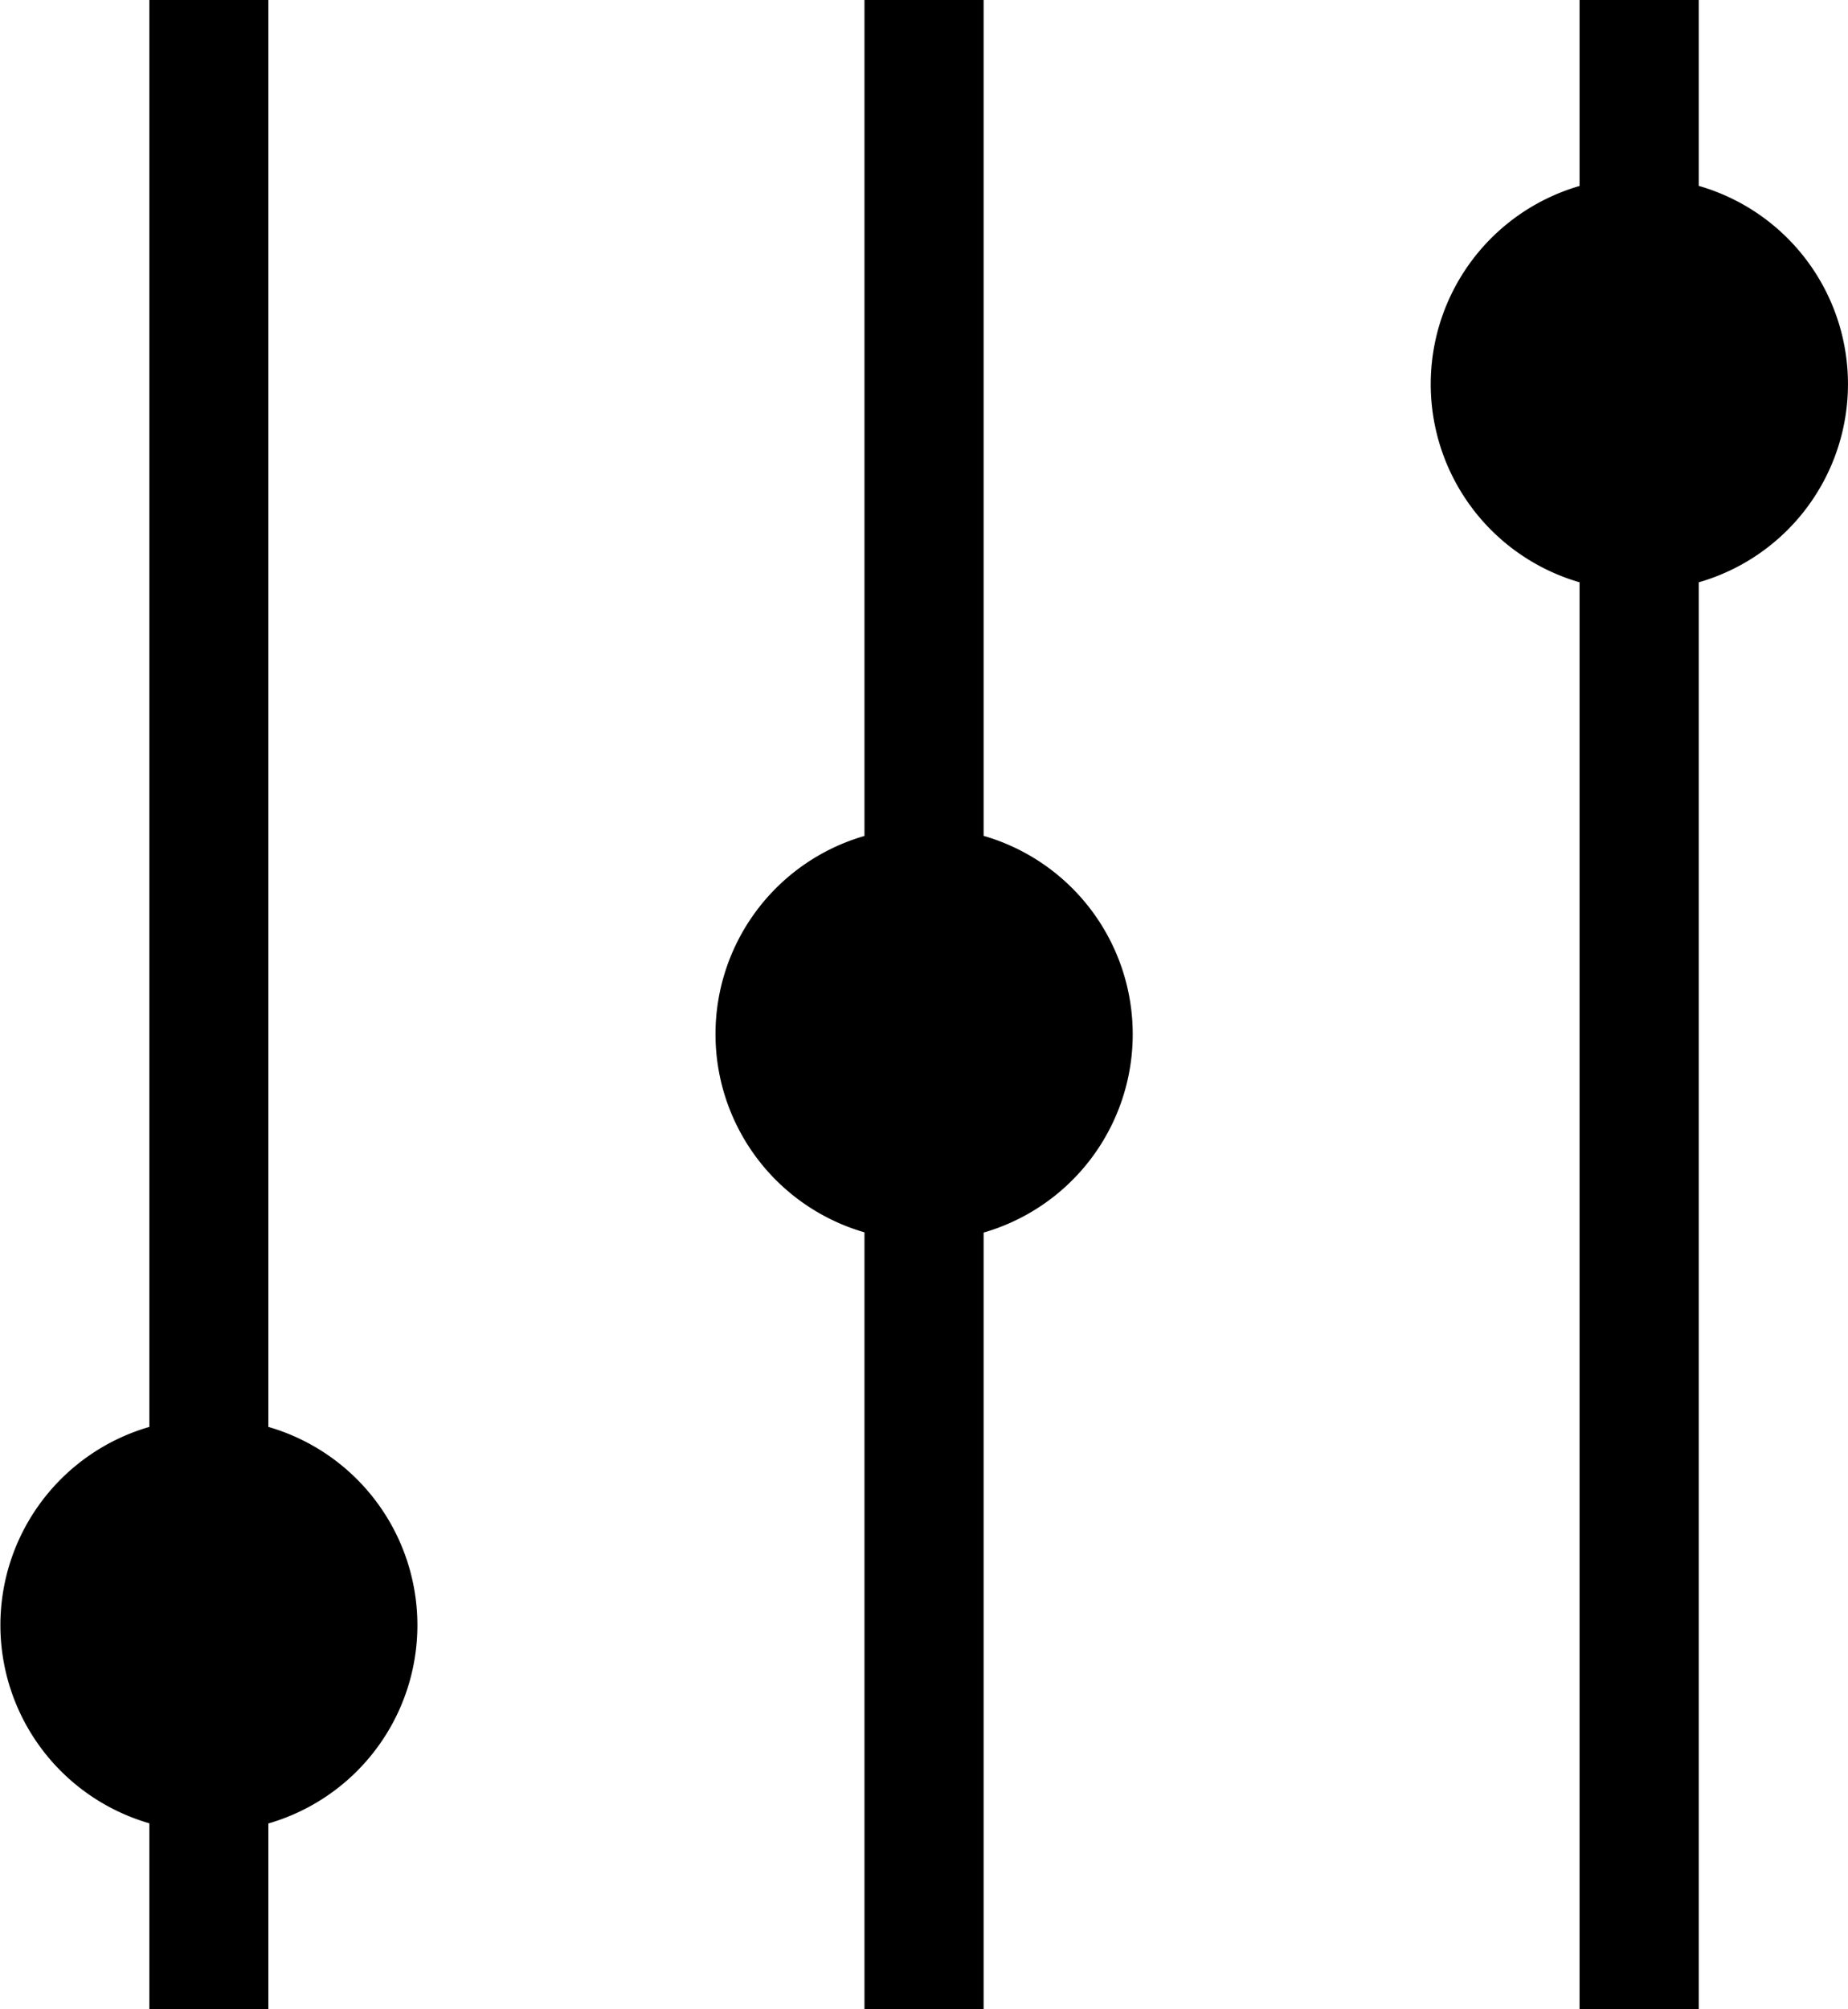 <svg xmlns="http://www.w3.org/2000/svg" width="23" height="25" viewBox="0 0 23 25"><defs><style>.a{fill:#000;}</style></defs><g transform="translate(-1.205 -4.705)"><path class="a" d="M19.659,25V7.245a2.567,2.567,0,0,1,0-4.931V0h1.484V2.313a2.566,2.566,0,0,1,0,4.932V25Zm-8.9,0V15.333a2.567,2.567,0,0,1,0-4.932V0h1.483V10.4a2.569,2.569,0,0,1,0,4.936V25Zm-8.9,0V22.686a2.567,2.567,0,0,1,0-4.932V0H3.34V17.754a2.568,2.568,0,0,1,0,4.934V25Z" transform="translate(1.205 4.705)"/></g></svg>